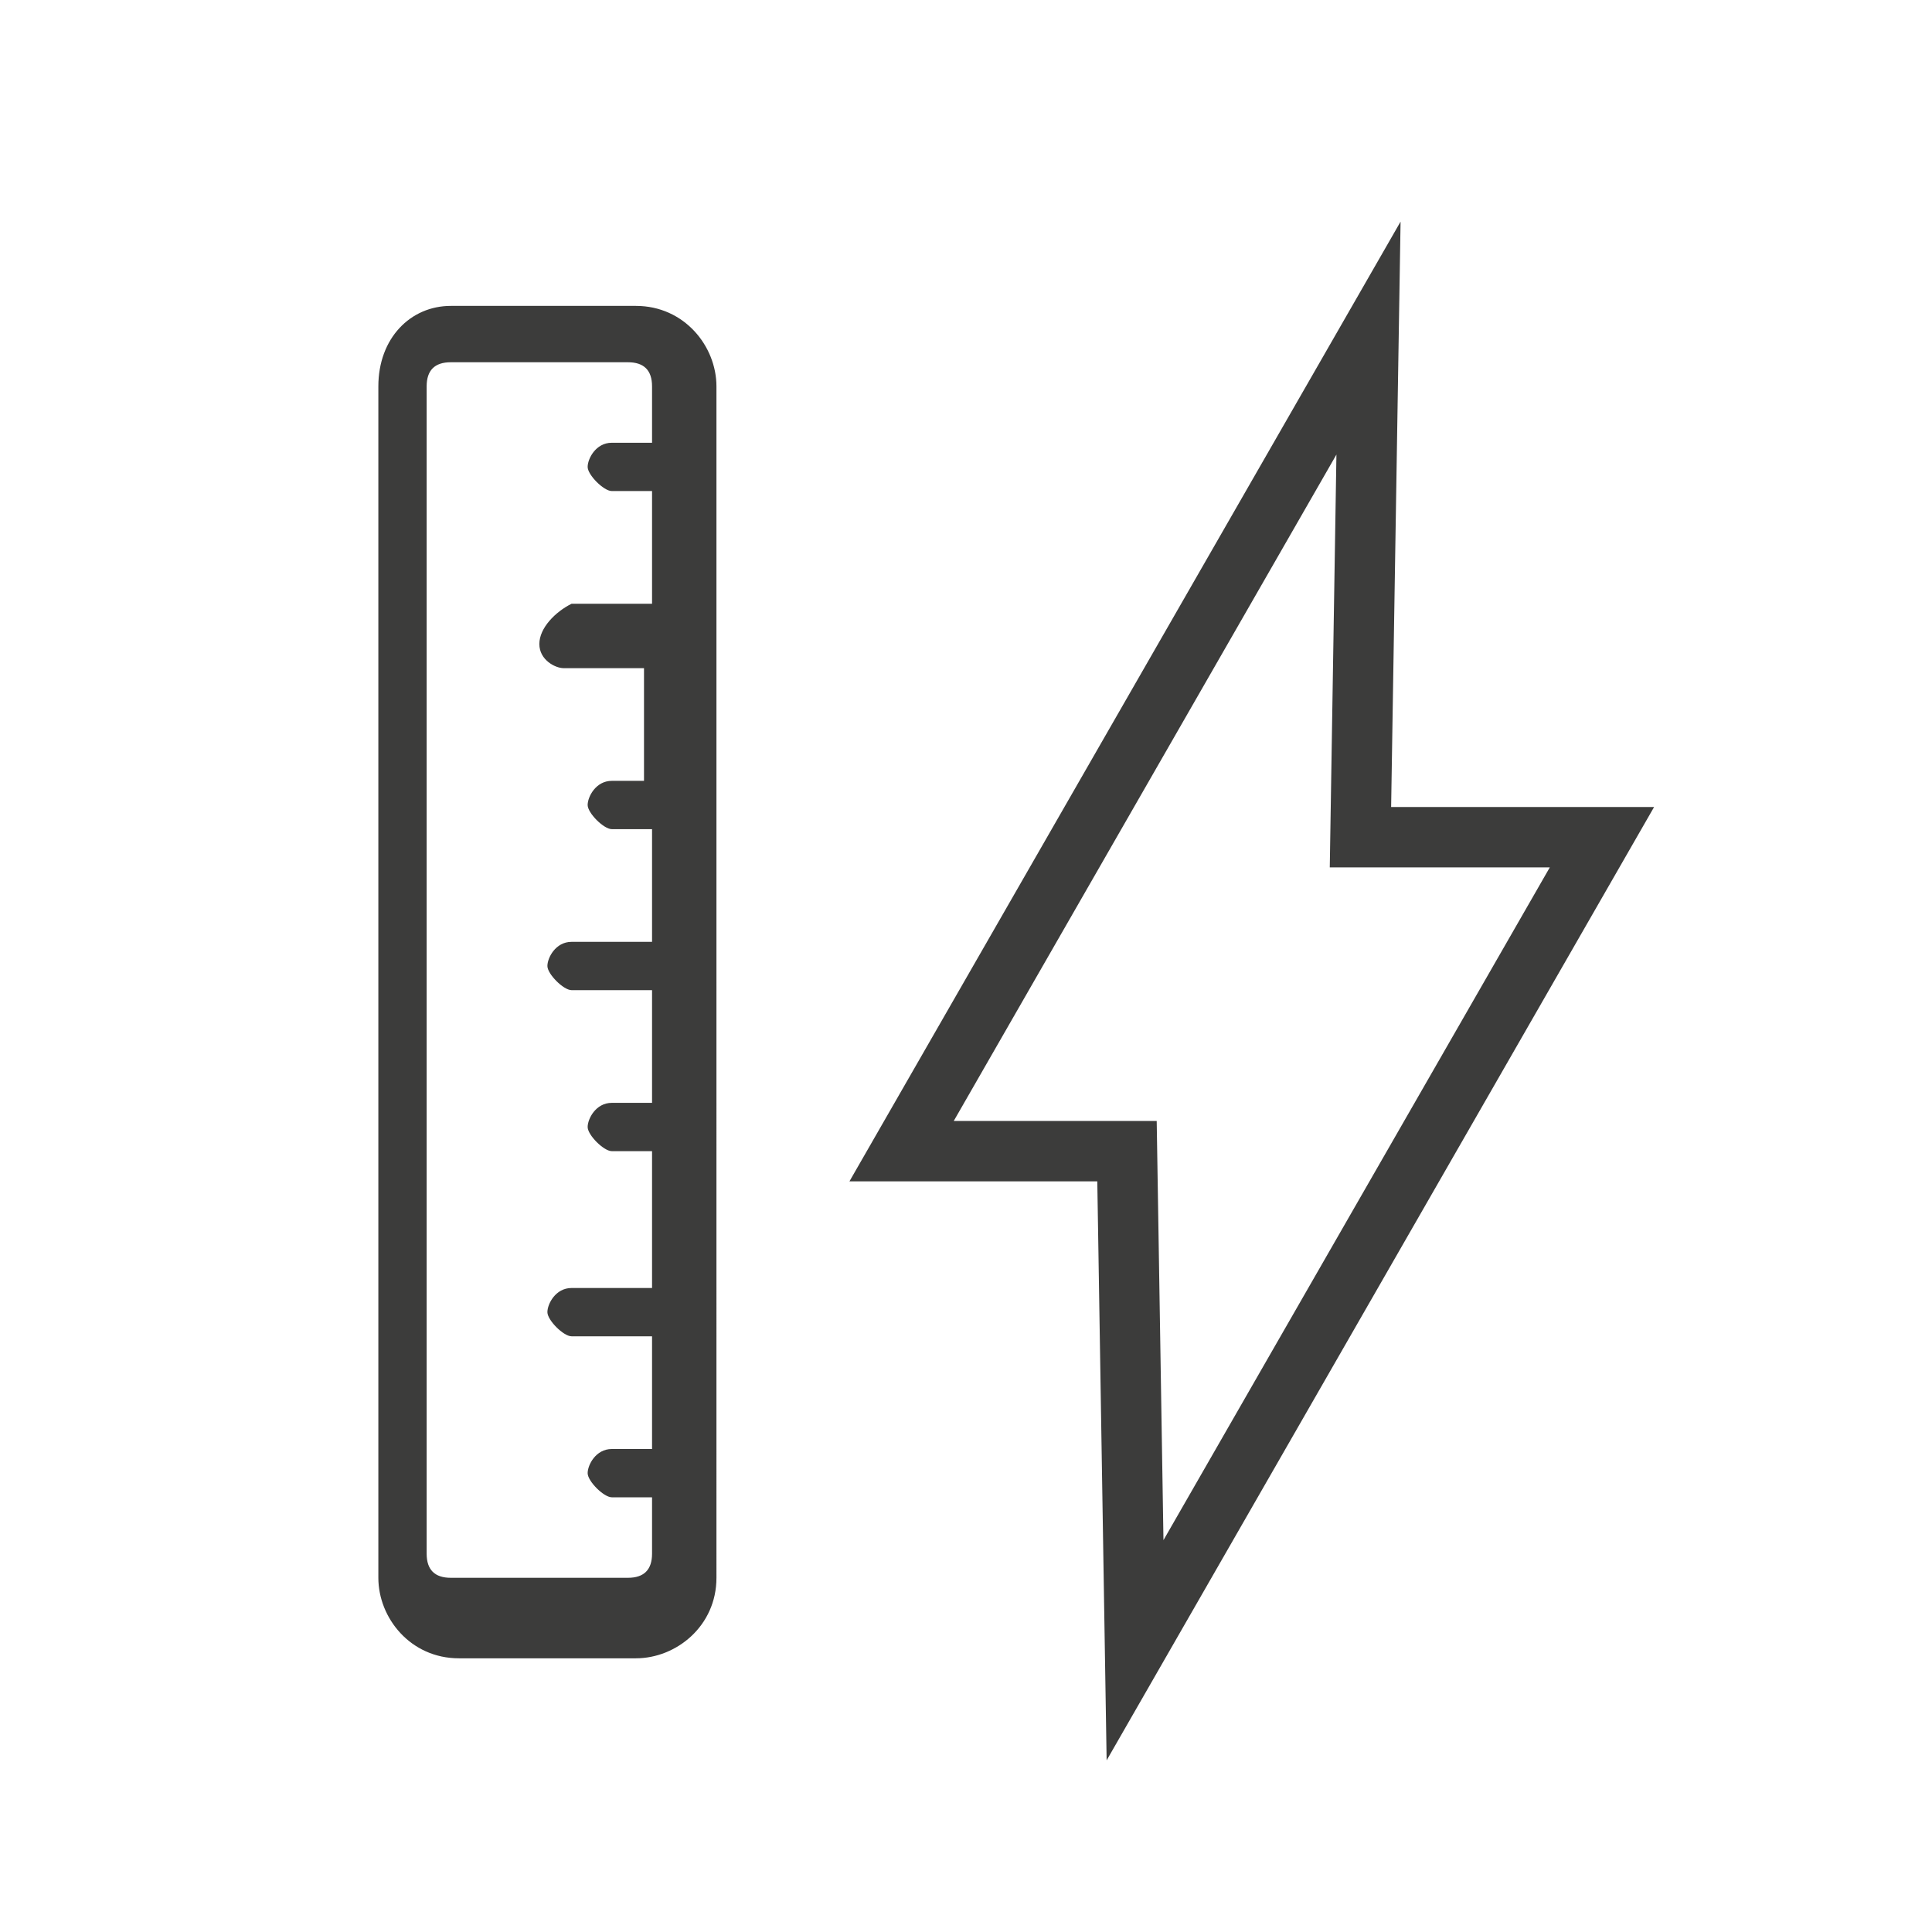 <?xml version="1.0" encoding="utf-8"?>
<!-- Generator: Adobe Illustrator 24.0.2, SVG Export Plug-In . SVG Version: 6.00 Build 0)  -->
<svg version="1.1" id="Capa_1" xmlns="http://www.w3.org/2000/svg" xmlns:xlink="http://www.w3.org/1999/xlink" x="0px" y="0px"
	 viewBox="0 0 24 24" style="enable-background:new 0 0 24 24;" xml:space="preserve">
<style type="text/css">
	.st0{fill:#3C3C3B;}
	.st1{fill:none;stroke:#3C3C3B;stroke-width:0.75;stroke-miterlimit:10;}
</style>
<g>
	<path class="st0" d="M4.7,4.8v14.8c0,0.5,0.4,1,1,1h2.2c0.5,0,1-0.4,1-1V4.8c0-0.5-0.4-1-1-1H5.6C5.1,3.8,4.7,4.2,4.7,4.8z
		 M7.8,4.5c0.2,0,0.3,0.1,0.3,0.3v0.7H7.6c-0.2,0-0.3,0.2-0.3,0.3s0.2,0.3,0.3,0.3h0.5v1.4h-1C6.9,7.6,6.7,7.8,6.7,8
		c0,0.2,0.2,0.3,0.3,0.3h1v1.4H7.6c-0.2,0-0.3,0.2-0.3,0.3s0.2,0.3,0.3,0.3h0.5v1.4h-1c-0.2,0-0.3,0.2-0.3,0.3s0.2,0.3,0.3,0.3h1
		v1.4H7.6c-0.2,0-0.3,0.2-0.3,0.3s0.2,0.3,0.3,0.3h0.5V16h-1c-0.2,0-0.3,0.2-0.3,0.3s0.2,0.3,0.3,0.3h1v1.4H7.6
		c-0.2,0-0.3,0.2-0.3,0.3s0.2,0.3,0.3,0.3h0.5v0.7c0,0.2-0.1,0.3-0.3,0.3H5.6c-0.2,0-0.3-0.1-0.3-0.3V4.8c0-0.2,0.1-0.3,0.3-0.3H7.8
		z"/>
</g>
<g>
	<polygon class="st1" points="16.9,10.4 17,4.2 11.2,14.3 14,14.3 14.1,20.5 19.9,10.4 	"/>
</g>
</svg>
